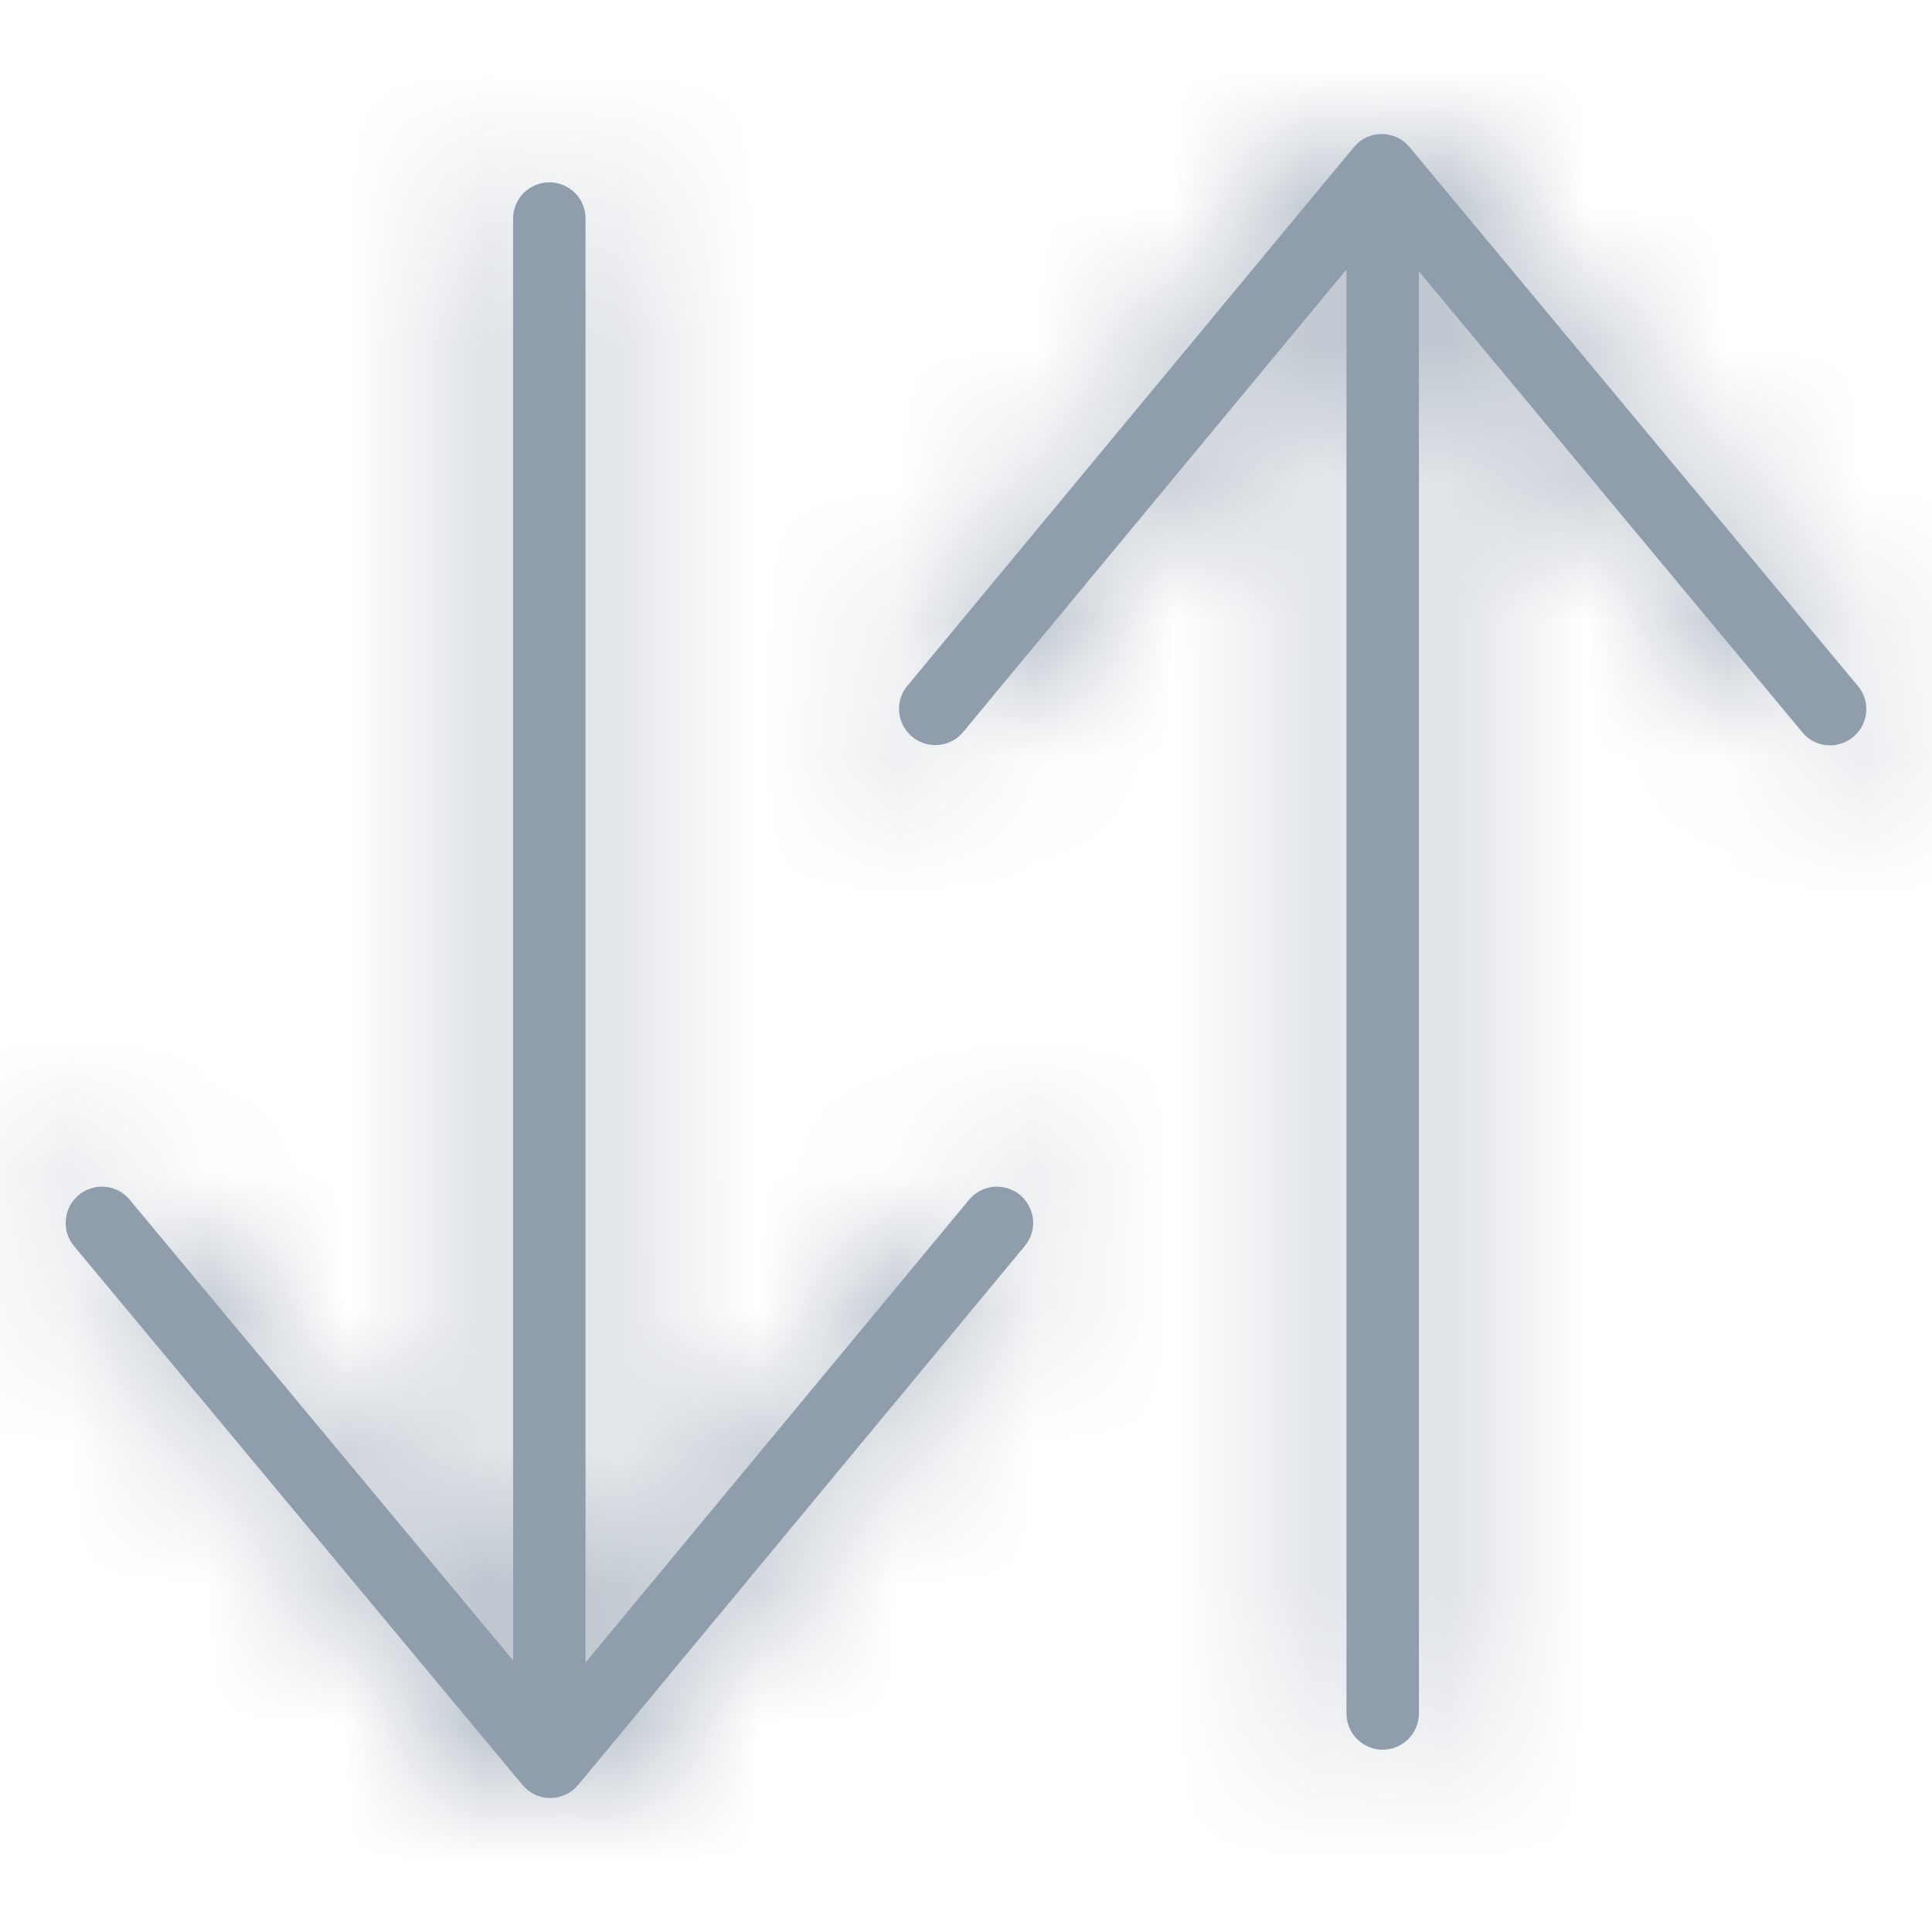 <svg width="14" height="14" viewBox="0 0 14 14" fill="none" xmlns="http://www.w3.org/2000/svg">
<g clip-path="url(#clip0_425_4354)">
<mask id="path-1-inside-1_425_4354" fill="white">
<path d="M7.022 8.694L4.243 12.047V1.583C4.243 1.514 4.216 1.447 4.167 1.398C4.117 1.349 4.051 1.321 3.981 1.321C3.911 1.321 3.845 1.349 3.795 1.398C3.746 1.447 3.718 1.514 3.718 1.583V12.032L0.94 8.694C0.918 8.667 0.891 8.645 0.861 8.629C0.83 8.613 0.797 8.603 0.762 8.6C0.728 8.597 0.693 8.6 0.66 8.611C0.627 8.621 0.597 8.637 0.57 8.66C0.544 8.682 0.522 8.709 0.506 8.739C0.49 8.77 0.48 8.803 0.477 8.837C0.474 8.872 0.477 8.906 0.487 8.939C0.498 8.972 0.514 9.003 0.536 9.029L3.786 12.934C3.811 12.964 3.841 12.988 3.876 13.004C3.911 13.021 3.949 13.029 3.988 13.029H3.988C4.066 13.029 4.14 12.994 4.19 12.934L7.426 9.029C7.471 8.976 7.492 8.907 7.486 8.837C7.479 8.768 7.445 8.704 7.392 8.659C7.338 8.615 7.269 8.594 7.2 8.6C7.13 8.607 7.066 8.64 7.022 8.694ZM13.463 4.971L10.214 1.066C10.189 1.036 10.159 1.012 10.124 0.996C10.089 0.98 10.051 0.971 10.012 0.971C9.934 0.971 9.86 1.006 9.811 1.066L6.574 4.971C6.53 5.024 6.509 5.093 6.516 5.162C6.523 5.231 6.557 5.295 6.61 5.339C6.663 5.383 6.732 5.404 6.801 5.398C6.87 5.392 6.934 5.359 6.978 5.306L9.757 1.953V12.417C9.757 12.486 9.784 12.553 9.834 12.602C9.883 12.651 9.95 12.679 10.019 12.679C10.089 12.679 10.155 12.651 10.205 12.602C10.254 12.553 10.282 12.486 10.282 12.417V1.967L13.06 5.306C13.082 5.333 13.109 5.355 13.139 5.371C13.17 5.387 13.203 5.397 13.237 5.4C13.272 5.403 13.306 5.4 13.339 5.389C13.372 5.379 13.403 5.362 13.429 5.34C13.483 5.296 13.516 5.232 13.523 5.163C13.529 5.093 13.508 5.024 13.463 4.971Z"/>
</mask>
<path d="M7.022 8.694L4.243 12.047V1.583C4.243 1.514 4.216 1.447 4.167 1.398C4.117 1.349 4.051 1.321 3.981 1.321C3.911 1.321 3.845 1.349 3.795 1.398C3.746 1.447 3.718 1.514 3.718 1.583V12.032L0.94 8.694C0.918 8.667 0.891 8.645 0.861 8.629C0.83 8.613 0.797 8.603 0.762 8.6C0.728 8.597 0.693 8.6 0.66 8.611C0.627 8.621 0.597 8.637 0.57 8.66C0.544 8.682 0.522 8.709 0.506 8.739C0.49 8.77 0.48 8.803 0.477 8.837C0.474 8.872 0.477 8.906 0.487 8.939C0.498 8.972 0.514 9.003 0.536 9.029L3.786 12.934C3.811 12.964 3.841 12.988 3.876 13.004C3.911 13.021 3.949 13.029 3.988 13.029H3.988C4.066 13.029 4.14 12.994 4.19 12.934L7.426 9.029C7.471 8.976 7.492 8.907 7.486 8.837C7.479 8.768 7.445 8.704 7.392 8.659C7.338 8.615 7.269 8.594 7.2 8.6C7.13 8.607 7.066 8.64 7.022 8.694ZM13.463 4.971L10.214 1.066C10.189 1.036 10.159 1.012 10.124 0.996C10.089 0.98 10.051 0.971 10.012 0.971C9.934 0.971 9.86 1.006 9.811 1.066L6.574 4.971C6.53 5.024 6.509 5.093 6.516 5.162C6.523 5.231 6.557 5.295 6.61 5.339C6.663 5.383 6.732 5.404 6.801 5.398C6.87 5.392 6.934 5.359 6.978 5.306L9.757 1.953V12.417C9.757 12.486 9.784 12.553 9.834 12.602C9.883 12.651 9.95 12.679 10.019 12.679C10.089 12.679 10.155 12.651 10.205 12.602C10.254 12.553 10.282 12.486 10.282 12.417V1.967L13.06 5.306C13.082 5.333 13.109 5.355 13.139 5.371C13.17 5.387 13.203 5.397 13.237 5.4C13.272 5.403 13.306 5.4 13.339 5.389C13.372 5.379 13.403 5.362 13.429 5.34C13.483 5.296 13.516 5.232 13.523 5.163C13.529 5.093 13.508 5.024 13.463 4.971Z" fill="#909DAD"/>
<path d="M7.022 8.694L5.482 7.418L5.482 7.418L7.022 8.694ZM4.243 12.047H2.243V17.595L5.783 13.323L4.243 12.047ZM3.718 12.032L2.181 13.312L5.718 17.562V12.032H3.718ZM0.94 8.694L-0.598 9.972L-0.597 9.973L0.94 8.694ZM0.536 9.029L-1.002 10.308L-1.001 10.309L0.536 9.029ZM3.786 12.934L5.325 11.657L5.323 11.655L3.786 12.934ZM3.988 13.029L3.988 15.029H3.988V13.029ZM4.19 12.934L5.724 14.217L5.73 14.21L4.19 12.934ZM7.426 9.029L5.886 7.753L5.886 7.753L7.426 9.029ZM13.463 4.971L15.002 3.693L15.001 3.691L13.463 4.971ZM10.214 1.066L8.677 2.345L8.677 2.345L10.214 1.066ZM10.012 0.971L10.018 -1.029H10.012V0.971ZM9.811 1.066L11.35 2.342L11.354 2.338L9.811 1.066ZM6.574 4.971L5.034 3.694L5.029 3.7L5.025 3.706L6.574 4.971ZM6.978 5.306L8.509 6.593L8.514 6.587L8.518 6.582L6.978 5.306ZM9.757 1.953H11.757V-3.595L8.217 0.677L9.757 1.953ZM9.757 12.417H11.757H9.757ZM10.282 1.967L11.819 0.688L8.282 -3.563V1.967H10.282ZM13.06 5.306L14.606 4.037L14.597 4.027L13.06 5.306ZM13.429 5.34L12.152 3.802L12.143 3.809L13.429 5.34ZM5.482 7.418L2.703 10.771L5.783 13.323L8.562 9.97L5.482 7.418ZM6.243 12.047V1.583H2.243V12.047H6.243ZM6.243 1.583C6.243 0.983 6.005 0.408 5.581 -0.016L2.752 2.812C2.426 2.486 2.243 2.044 2.243 1.583H6.243ZM5.581 -0.016C5.156 -0.441 4.581 -0.679 3.981 -0.679V3.321C3.52 3.321 3.078 3.138 2.752 2.812L5.581 -0.016ZM3.981 -0.679C3.381 -0.679 2.805 -0.441 2.381 -0.016L5.21 2.812C4.884 3.138 4.442 3.321 3.981 3.321V-0.679ZM2.381 -0.016C1.957 0.408 1.718 0.983 1.718 1.583H5.718C5.718 2.044 5.535 2.486 5.21 2.812L2.381 -0.016ZM1.718 1.583V12.032H5.718V1.583H1.718ZM5.256 10.753L2.477 7.414L-0.597 9.973L2.181 13.312L5.256 10.753ZM2.478 7.415C2.288 7.187 2.055 6.998 1.792 6.86L-0.071 10.399C-0.273 10.292 -0.452 10.147 -0.598 9.972L2.478 7.415ZM1.792 6.86C1.53 6.721 1.242 6.636 0.946 6.608L0.579 10.591C0.351 10.571 0.13 10.505 -0.071 10.399L1.792 6.86ZM0.946 6.608C0.65 6.581 0.352 6.612 0.068 6.7L1.253 10.521C1.035 10.588 0.806 10.613 0.579 10.591L0.946 6.608ZM0.068 6.7C-0.216 6.788 -0.479 6.931 -0.708 7.121L1.849 10.198C1.673 10.344 1.471 10.453 1.253 10.521L0.068 6.7ZM-0.708 7.121C-0.936 7.311 -1.125 7.544 -1.264 7.807L2.275 9.671C2.169 9.873 2.024 10.052 1.849 10.198L-0.708 7.121ZM-1.264 7.807C-1.402 8.07 -1.488 8.358 -1.515 8.654L2.468 9.021C2.447 9.248 2.382 9.469 2.275 9.671L-1.264 7.807ZM-1.515 8.654C-1.542 8.949 -1.511 9.248 -1.423 9.532L2.398 8.347C2.465 8.565 2.489 8.794 2.468 9.021L-1.515 8.654ZM-1.423 9.532C-1.335 9.815 -1.192 10.079 -1.002 10.308L2.074 7.751C2.22 7.926 2.33 8.129 2.398 8.347L-1.423 9.532ZM-1.001 10.309L2.249 14.214L5.323 11.655L2.074 7.75L-1.001 10.309ZM2.247 14.212C2.459 14.467 2.725 14.673 3.026 14.815L4.727 11.194C4.958 11.302 5.162 11.46 5.325 11.657L2.247 14.212ZM3.026 14.815C3.327 14.956 3.655 15.029 3.988 15.029L3.988 11.029C4.243 11.029 4.496 11.085 4.727 11.194L3.026 14.815ZM3.988 15.029H3.988V11.029H3.988V15.029ZM3.988 15.029C4.667 15.029 5.3 14.725 5.724 14.217L2.656 11.651C2.981 11.263 3.466 11.029 3.988 11.029V15.029ZM5.73 14.21L8.966 10.306L5.886 7.753L2.65 11.658L5.73 14.21ZM8.966 10.306C9.349 9.843 9.533 9.248 9.477 8.651L5.494 9.024C5.451 8.565 5.592 8.108 5.886 7.753L8.966 10.306ZM9.477 8.651C9.421 8.053 9.13 7.502 8.668 7.119L6.115 10.199C5.761 9.905 5.537 9.482 5.494 9.024L9.477 8.651ZM8.668 7.119C8.206 6.736 7.611 6.553 7.013 6.609L7.386 10.591C6.927 10.634 6.47 10.493 6.115 10.199L8.668 7.119ZM7.013 6.609C6.416 6.665 5.865 6.956 5.482 7.418L8.562 9.97C8.268 10.325 7.845 10.548 7.386 10.591L7.013 6.609ZM15.001 3.691L11.751 -0.214L8.677 2.345L11.926 6.25L15.001 3.691ZM11.751 -0.214C11.54 -0.468 11.275 -0.673 10.975 -0.814L9.272 2.806C9.043 2.697 8.839 2.54 8.677 2.345L11.751 -0.214ZM10.975 -0.814C10.676 -0.955 10.349 -1.028 10.018 -1.029L10.007 2.971C9.753 2.97 9.502 2.914 9.272 2.806L10.975 -0.814ZM10.012 -1.029C9.342 -1.029 8.7 -0.731 8.267 -0.207L11.354 2.338C11.02 2.743 10.527 2.971 10.012 2.971V-1.029ZM8.271 -0.211L5.034 3.694L8.114 6.247L11.35 2.342L8.271 -0.211ZM5.025 3.706C4.647 4.169 4.468 4.762 4.526 5.356L8.507 4.968C8.551 5.424 8.414 5.88 8.124 6.235L5.025 3.706ZM4.526 5.356C4.584 5.951 4.874 6.498 5.334 6.879L7.886 3.799C8.239 4.091 8.462 4.512 8.507 4.968L4.526 5.356ZM5.334 6.879C5.794 7.26 6.385 7.444 6.98 7.39L6.622 3.406C7.078 3.365 7.533 3.506 7.886 3.799L5.334 6.879ZM6.98 7.39C7.575 7.337 8.124 7.05 8.509 6.593L5.448 4.018C5.743 3.667 6.165 3.447 6.622 3.406L6.98 7.39ZM8.518 6.582L11.297 3.229L8.217 0.677L5.438 4.029L8.518 6.582ZM7.757 1.953V12.417H11.757V1.953H7.757ZM7.757 12.417C7.757 13.017 7.995 13.592 8.419 14.016L11.248 11.188C11.573 11.514 11.757 11.956 11.757 12.417H7.757ZM8.419 14.016C8.844 14.441 9.419 14.679 10.019 14.679V10.679C10.48 10.679 10.922 10.862 11.248 11.188L8.419 14.016ZM10.019 14.679C10.619 14.679 11.195 14.441 11.619 14.016L8.791 11.188C9.116 10.862 9.558 10.679 10.019 10.679V14.679ZM11.619 14.016C12.043 13.592 12.282 13.017 12.282 12.417H8.282C8.282 11.956 8.465 11.514 8.791 11.188L11.619 14.016ZM12.282 12.417V1.967H8.282V12.417H12.282ZM8.744 3.247L11.523 6.585L14.597 4.027L11.819 0.688L8.744 3.247ZM11.514 6.575C11.703 6.806 11.937 6.997 12.201 7.137L14.077 3.604C14.28 3.712 14.46 3.86 14.606 4.037L11.514 6.575ZM12.201 7.137C12.465 7.278 12.755 7.364 13.052 7.392L13.422 3.409C13.651 3.43 13.874 3.497 14.077 3.604L12.201 7.137ZM13.052 7.392C13.35 7.419 13.65 7.388 13.936 7.298L12.743 3.481C12.962 3.412 13.193 3.388 13.422 3.409L13.052 7.392ZM13.936 7.298C14.221 7.209 14.486 7.064 14.715 6.872L12.143 3.809C12.319 3.661 12.523 3.549 12.743 3.481L13.936 7.298ZM14.707 6.879C15.168 6.496 15.459 5.945 15.514 5.347L11.531 4.978C11.574 4.519 11.797 4.096 12.152 3.802L14.707 6.879ZM15.514 5.347C15.57 4.75 15.386 4.155 15.002 3.693L11.925 6.248C11.63 5.893 11.489 5.437 11.531 4.978L15.514 5.347Z" fill="#909DAD" mask="url(#path-1-inside-1_425_4354)"/>
</g>
<defs>
<clipPath id="clip0_425_4354">
<rect width="14" height="14" fill="white"/>
</clipPath>
</defs>
</svg>

